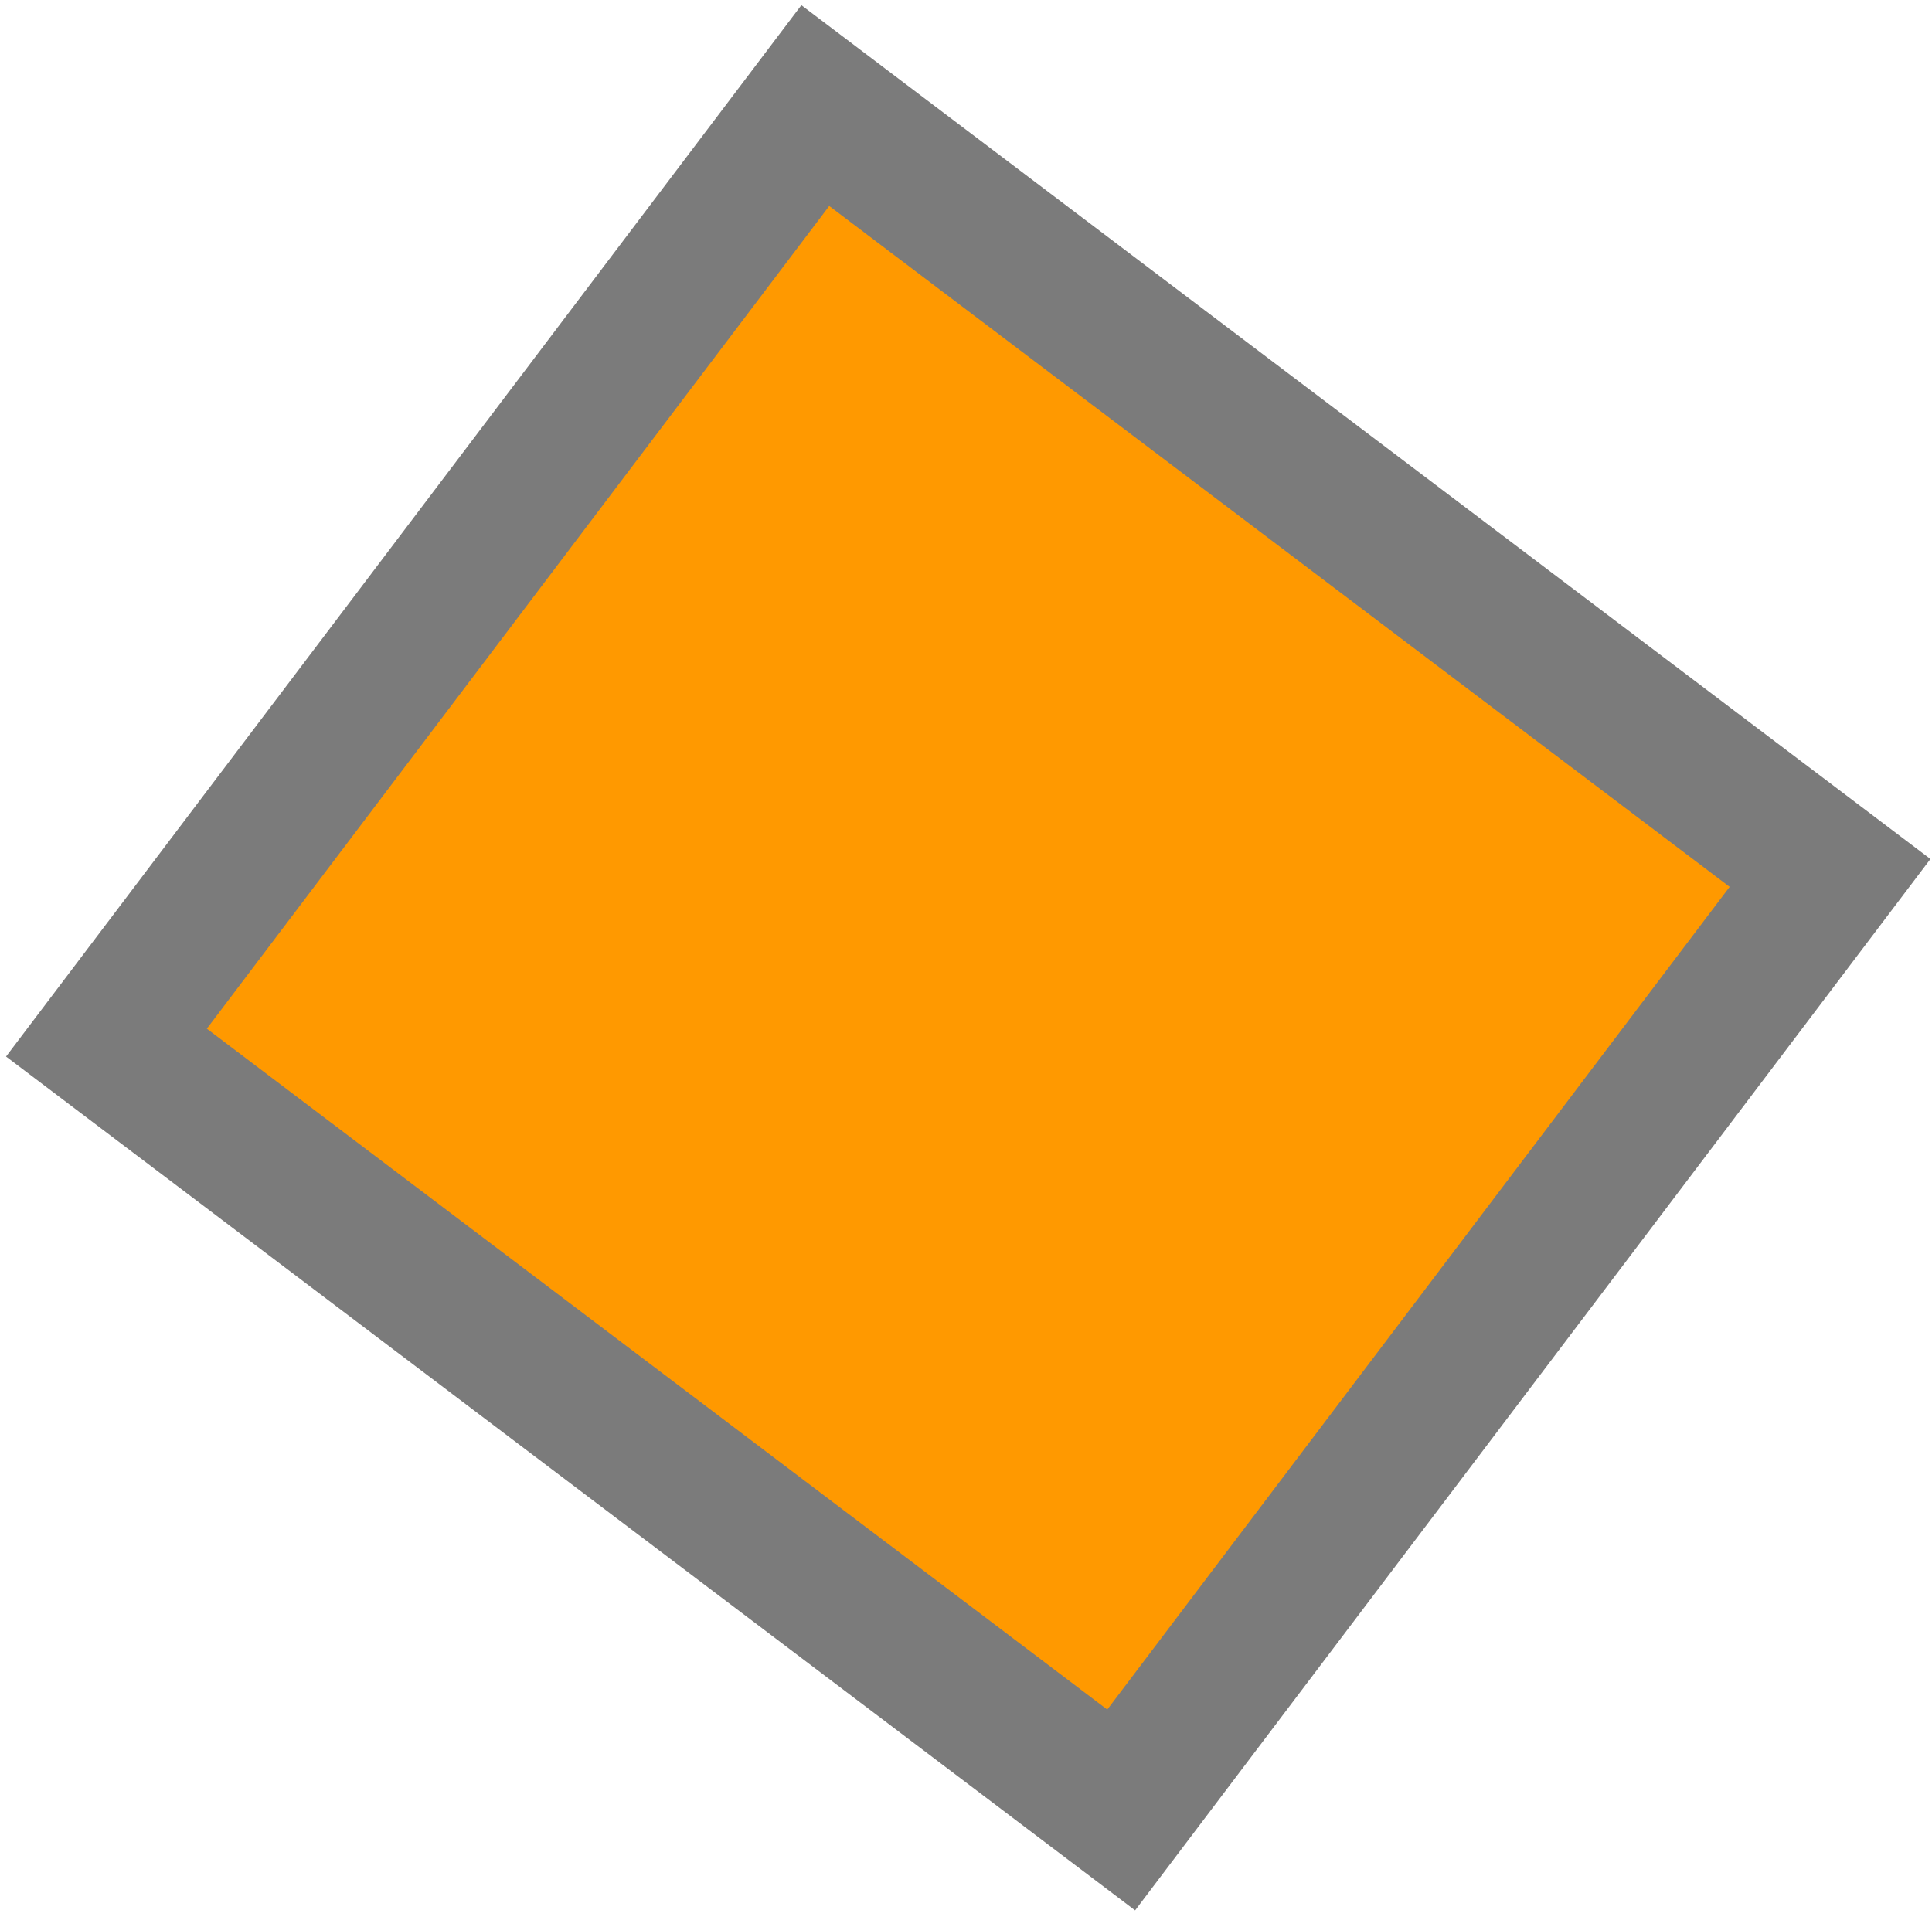 <?xml version="1.0" encoding="UTF-8"?> <svg xmlns="http://www.w3.org/2000/svg" width="164" height="163" viewBox="0 0 164 163" fill="none"><path d="M69.207 8.966L9.035 88.522L95.173 153.672L155.345 74.116L69.207 8.966Z" fill="#FF9900" stroke="#7B7B7B" stroke-width="12.168" stroke-miterlimit="22.926"></path></svg> 
